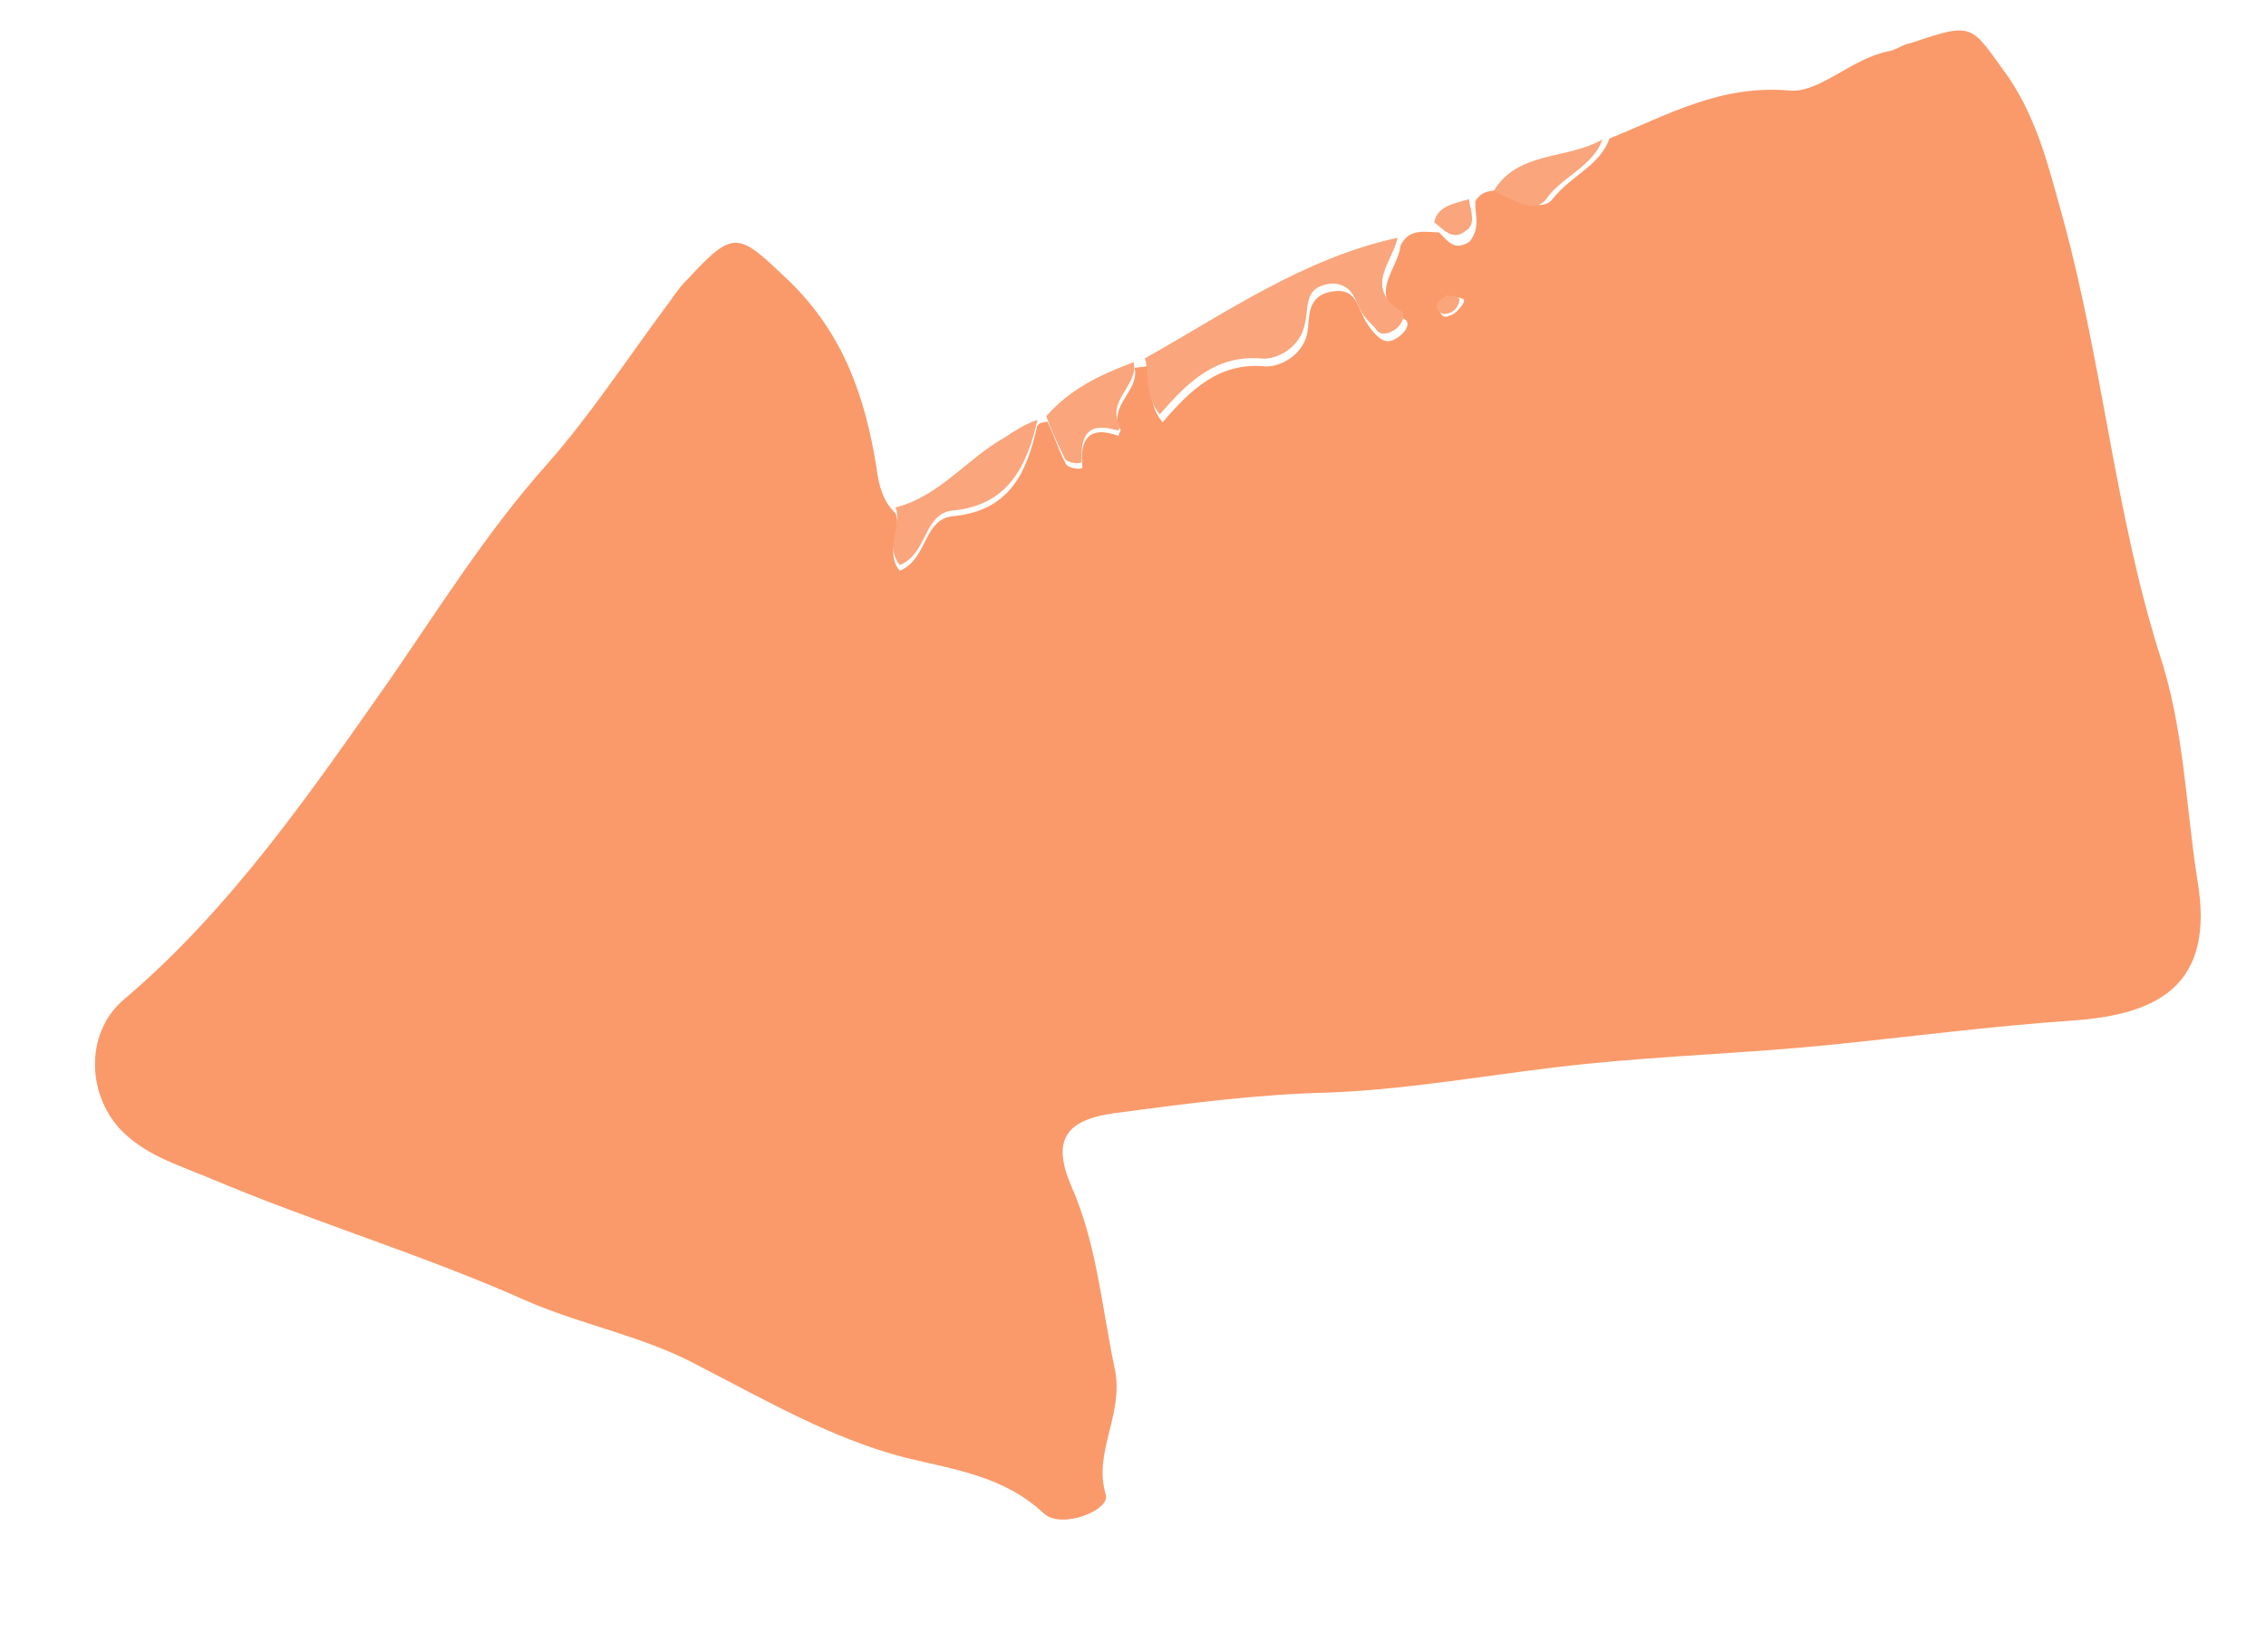 <svg width="181" height="132" viewBox="0 0 181 132" fill="none"
  xmlns="http://www.w3.org/2000/svg">
  <path d="M117.851 16.072C118.38 15.157 119.247 15.254 119.878 15.17C121.241 15.834 123.1 17.066 124.025 15.887C125.505 14.002 127.768 13.28 128.566 11.063C133.251 9.175 137.44 6.72 143.059 7.242C145.423 7.351 147.879 4.703 150.798 4.105C151.428 4.022 152.009 3.523 152.64 3.439C157.771 1.704 157.375 1.967 160.455 6.204C162.803 9.693 163.704 13.585 164.84 17.657C167.938 29.07 168.959 40.97 172.452 52.119C174.472 58.185 174.574 64.294 175.518 70.292C176.975 78.755 172.34 81.059 165.56 81.535C158.991 81.983 152.472 82.847 145.927 83.503C139.593 84.131 133.209 84.344 126.664 85C119.91 85.684 113.021 87.019 106.216 87.287C100.462 87.416 94.784 88.169 89.106 88.921C85.111 89.451 84.026 91.072 85.532 94.673C87.586 99.257 87.982 104.272 89.01 109.203C89.885 112.887 87.27 115.978 88.33 119.427C88.692 120.646 84.823 122.214 83.385 120.927C80.246 117.965 76.335 117.427 72.372 116.474C66.416 114.941 61.125 111.842 55.883 109.158C51.534 106.779 46.73 105.937 42.221 104.001C33.859 100.253 24.992 97.628 16.655 94.088C13.955 92.968 11.515 92.235 9.555 90.173C6.837 87.155 6.886 82.292 9.998 79.768C18.518 72.517 24.867 63.23 31.241 54.151C35.236 48.344 38.995 42.356 43.696 37.088C47.076 33.262 49.961 28.869 53.081 24.655C53.636 23.948 54.166 23.033 54.931 22.298C58.707 18.209 58.968 18.596 63.074 22.486C67.44 26.764 69.124 31.819 70.017 37.401C70.194 38.855 70.556 40.074 71.523 41.002C72.121 42.4 70.615 44.078 71.869 45.601C74.106 44.671 73.727 41.554 76.04 41.248C80.692 40.842 82.02 37.71 82.853 34.011C83.037 33.775 83.248 33.748 83.668 33.692C84.241 34.883 84.603 36.102 85.15 37.085C85.41 37.472 86.487 37.541 86.462 37.333C86.209 35.255 86.899 33.897 89.364 34.837C89.338 34.63 89.523 34.394 89.523 34.394C88.429 32.427 91.062 31.234 90.624 29.392C91.045 29.336 91.255 29.308 91.676 29.253C92.063 30.679 91.609 32.217 92.863 33.74C95.108 31.12 97.404 28.916 101.08 29.273C102.157 29.342 103.974 28.468 104.402 26.722C104.671 25.419 104.233 23.577 106.547 23.27C108.439 23.02 108.431 24.71 109.214 25.873C109.475 26.261 109.735 26.648 110.207 27.008C110.678 27.368 111.098 27.312 111.494 27.049C112.099 26.757 112.839 25.815 112.158 25.483C109.146 23.559 111.677 21.535 111.871 19.609C112.56 18.251 113.662 18.527 114.949 18.568C115.681 19.316 116.203 20.091 117.389 19.3C118.314 18.122 117.767 17.139 117.851 16.072ZM116.002 23.707C115.817 23.942 115.211 24.234 115.026 24.469C114.892 25.12 115.363 25.48 115.758 25.217C116.179 25.161 116.549 24.69 116.734 24.454C117.289 23.747 116.658 23.831 116.002 23.707Z" fill="#FA9A6A"/>
  <path d="M111.634 18.995C111.231 20.947 108.911 22.942 111.92 24.864C112.391 25.224 111.862 26.138 111.256 26.429C110.861 26.692 110.231 26.776 109.97 26.388C109.71 26.001 109.239 25.641 108.978 25.254C108.222 24.299 108.23 22.61 106.313 22.653C104.002 22.959 104.624 24.564 104.17 26.101C103.742 27.846 101.926 28.719 100.85 28.65C97.177 28.293 94.882 30.495 92.638 33.112C91.386 31.59 91.84 30.053 91.453 28.628C97.849 25.039 104.144 20.619 111.634 18.995Z" fill="#FAA57B"/>
  <path d="M82.869 33.545C82.036 37.248 80.496 40.411 76.05 40.79C73.734 41.097 74.114 44.217 71.875 45.148C70.62 43.623 72.126 41.944 71.528 40.544C75.056 39.654 77.253 36.615 80.259 34.948C81.05 34.421 81.841 33.893 82.869 33.545Z" fill="#FAA57B"/>
  <path d="M90.547 28.938C90.986 30.784 88.347 31.98 89.444 33.95C89.469 34.158 89.469 34.158 89.284 34.394C86.838 33.661 86.332 34.785 86.375 36.895C86.401 37.103 85.321 37.035 85.06 36.647C84.486 35.453 83.912 34.26 83.575 33.248C85.454 31.094 87.882 29.926 90.547 28.938Z" fill="#FAA57B"/>
  <path d="M128.003 11.136C127.205 13.351 124.735 14.099 123.466 15.954C122.542 17.131 120.684 15.9 119.323 15.237C121.281 12.026 125.213 12.771 128.003 11.136Z" fill="#FAA57B"/>
  <path d="M117.33 15.913C117.431 16.745 118.004 17.938 117.002 18.494C116.025 19.258 115.266 18.301 114.558 17.761C114.827 16.456 116.091 16.289 117.33 15.913Z" fill="#FAA57B"/>
  <path d="M115.539 23.588C116.196 23.712 116.828 23.628 116.482 24.308C116.323 24.752 115.927 25.016 115.506 25.071C115.085 25.127 114.613 24.767 114.773 24.324C114.933 23.88 115.354 23.824 115.539 23.588Z" fill="#FAA57B"/>
</svg>
